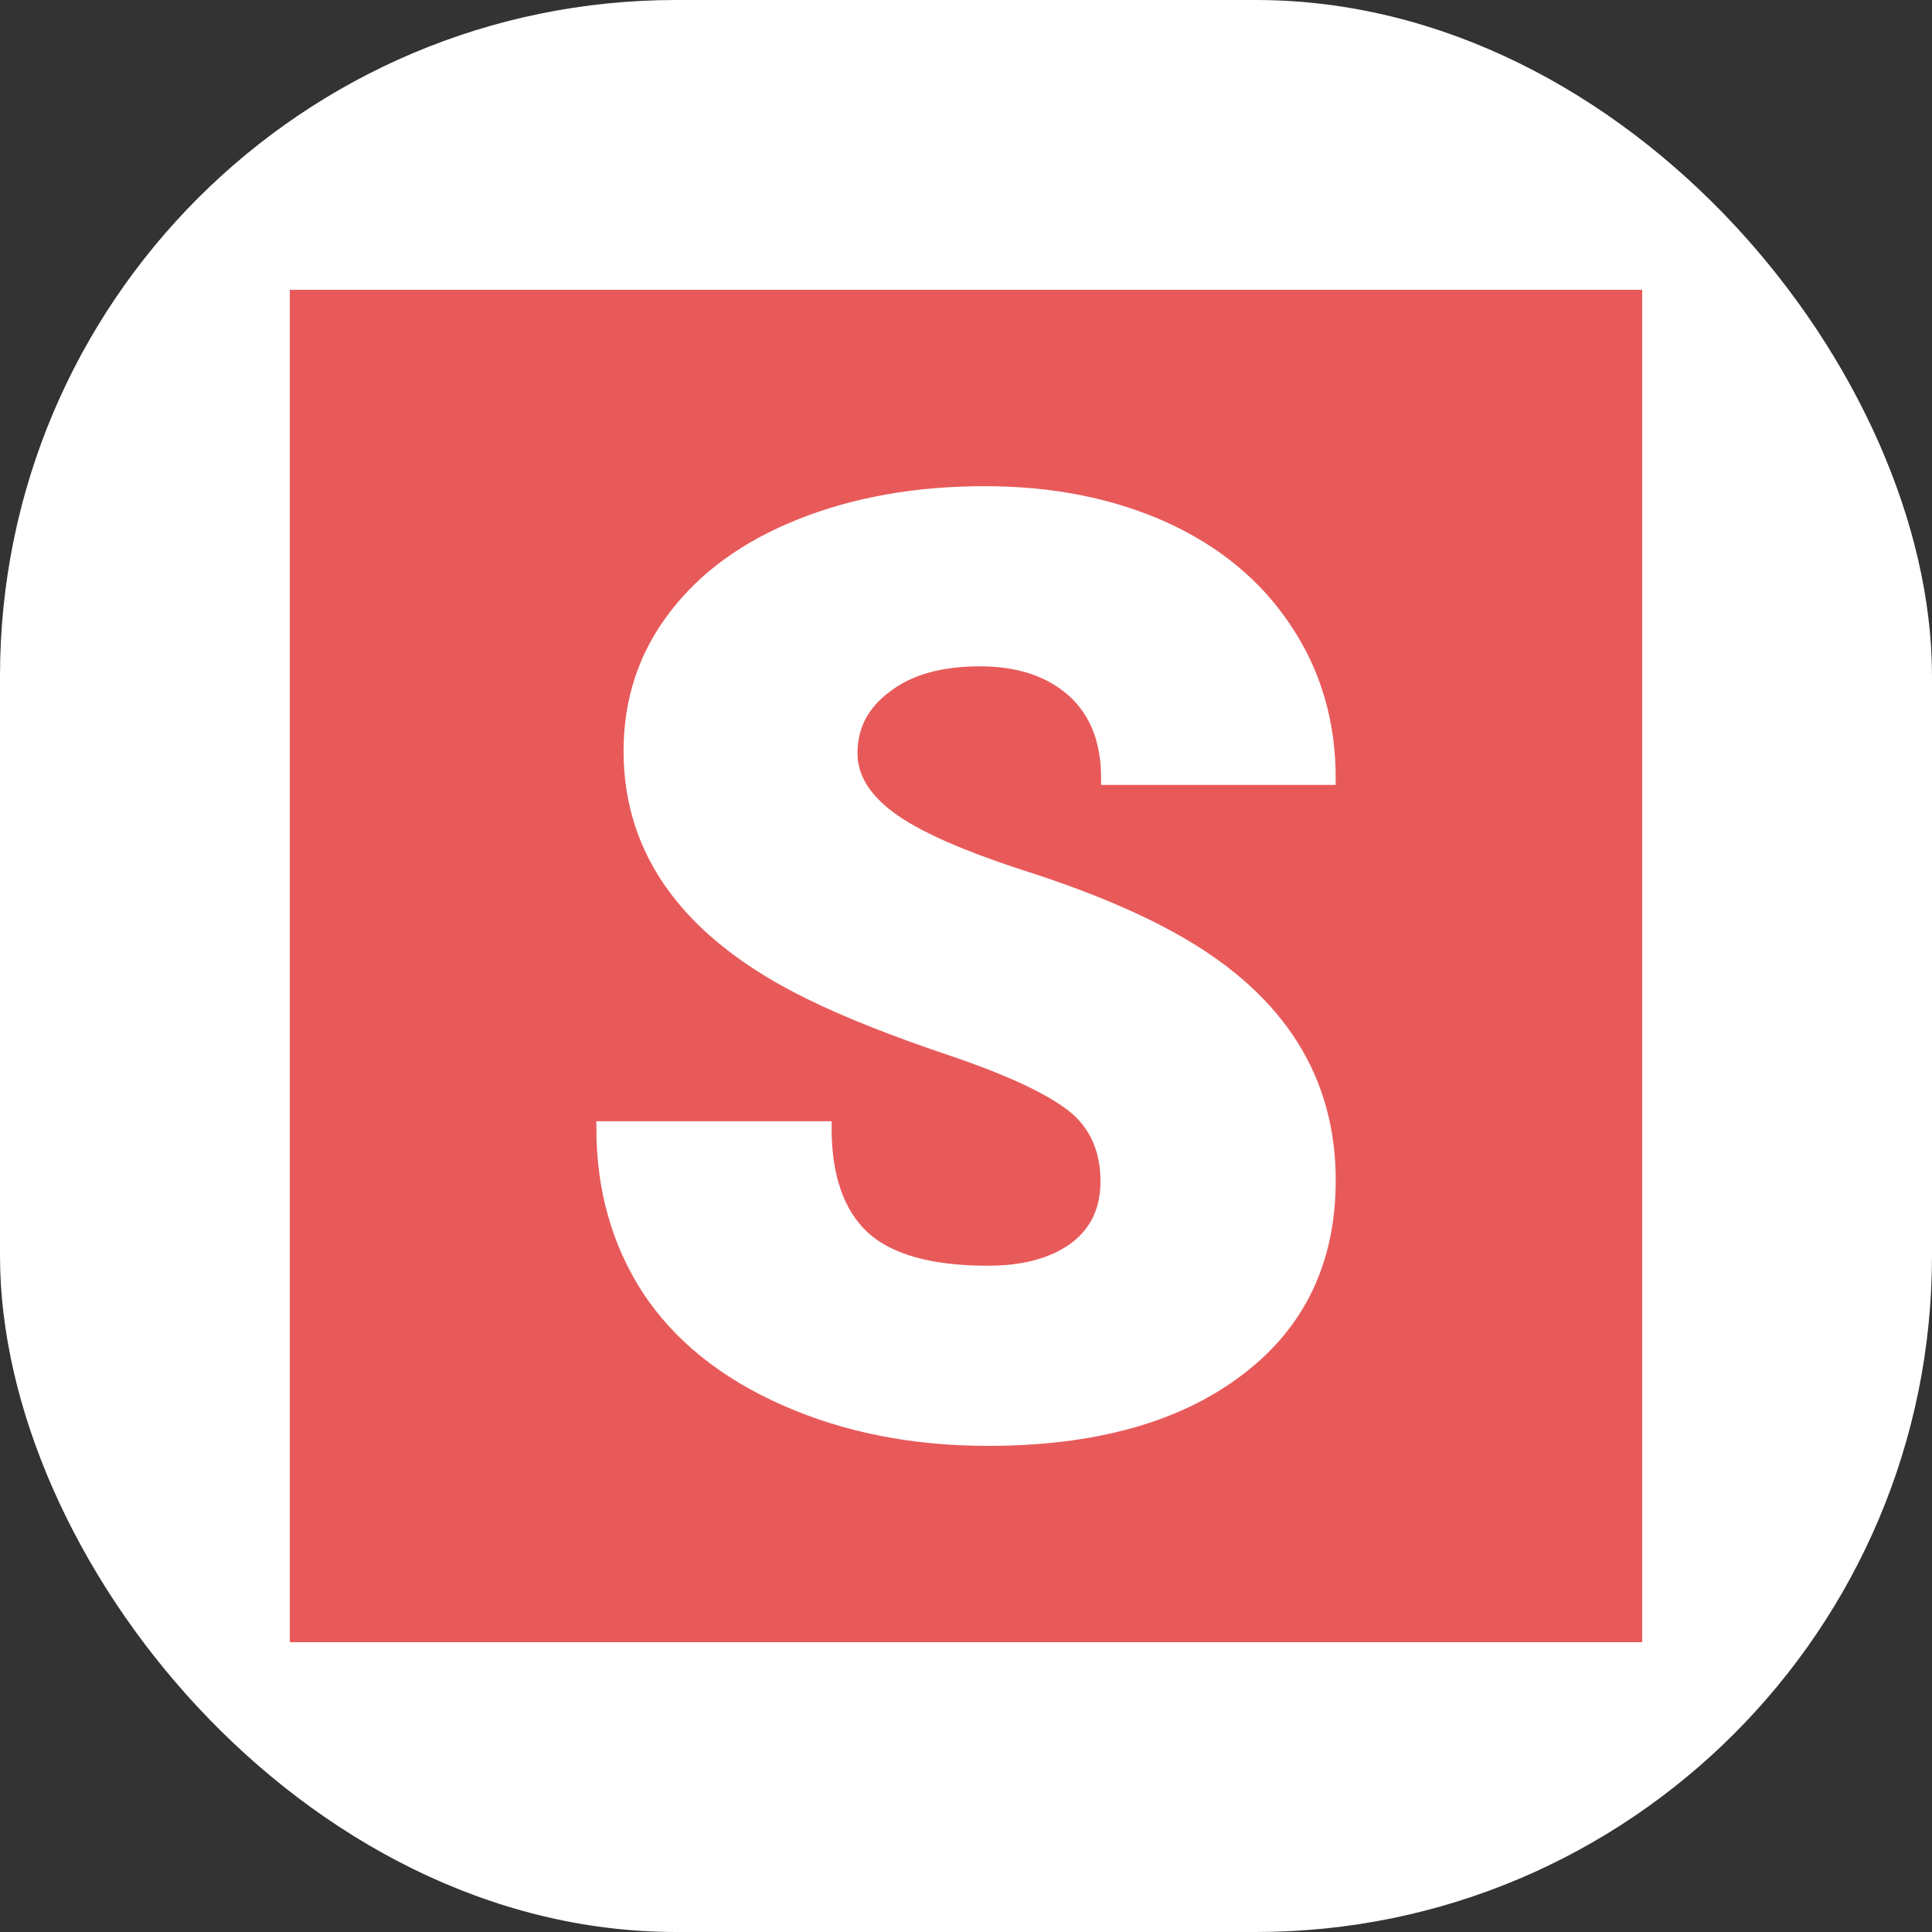 <svg xmlns="http://www.w3.org/2000/svg" width="1000" height="1000"><rect width="100%" height="100%" fill="#333333" stroke="none"/><g clip-path="url(#a)"><path fill="#fff" d="M0 0h1000v1000H0z"/><svg xmlns="http://www.w3.org/2000/svg" xmlns:xlink="http://www.w3.org/1999/xlink" width="200" height="200" transform="matrix(3.5 0 0 3.5 150 150)"><svg xmlns="http://www.w3.org/2000/svg" xmlns:xlink="http://www.w3.org/1999/xlink" viewBox="0 0 200 200"><path fill="url('#b')" d="M0 0h200v200H0z"/><defs><linearGradient id="b" gradientTransform="rotate(45 .5 .5)"><stop offset="0%" stop-color="#e85a5a"/><stop offset="100%" stop-color="#e85a5a"/></linearGradient><clipPath id="a"><rect width="1000" height="1000" rx="350" ry="350"/></clipPath></defs><path fill="#fff" stroke="#fff" stroke-width="1.917" d="M120.847 131.867q0-7.187-5.079-11.212-5.174-4.024-17.92-8.337-12.84-4.312-20.986-8.337Q50.317 90.95 50.317 68.237q0-11.308 6.612-19.932 6.613-8.72 18.687-13.512Q87.691 30 102.736 30q14.757 0 26.353 5.175 11.69 5.27 18.111 14.95 6.517 9.678 6.517 22.136h-32.774q0-8.337-5.079-12.937-5.175-4.6-13.8-4.6-8.815 0-13.894 3.93-5.175 3.832-5.175 9.87 0 5.27 5.654 9.487 5.558 4.216 19.74 8.816 14.087 4.504 23.191 9.774 22.137 12.746 22.137 35.074 0 17.92-13.512 28.078-13.512 10.253-36.99 10.253-16.579 0-29.995-5.941T53 147.776q-6.708-10.35-6.708-23.862h32.87q0 10.924 5.654 16.195 5.654 5.175 18.399 5.175 8.145 0 12.937-3.546 4.695-3.546 4.695-9.87Z"/></svg></svg></g></svg>